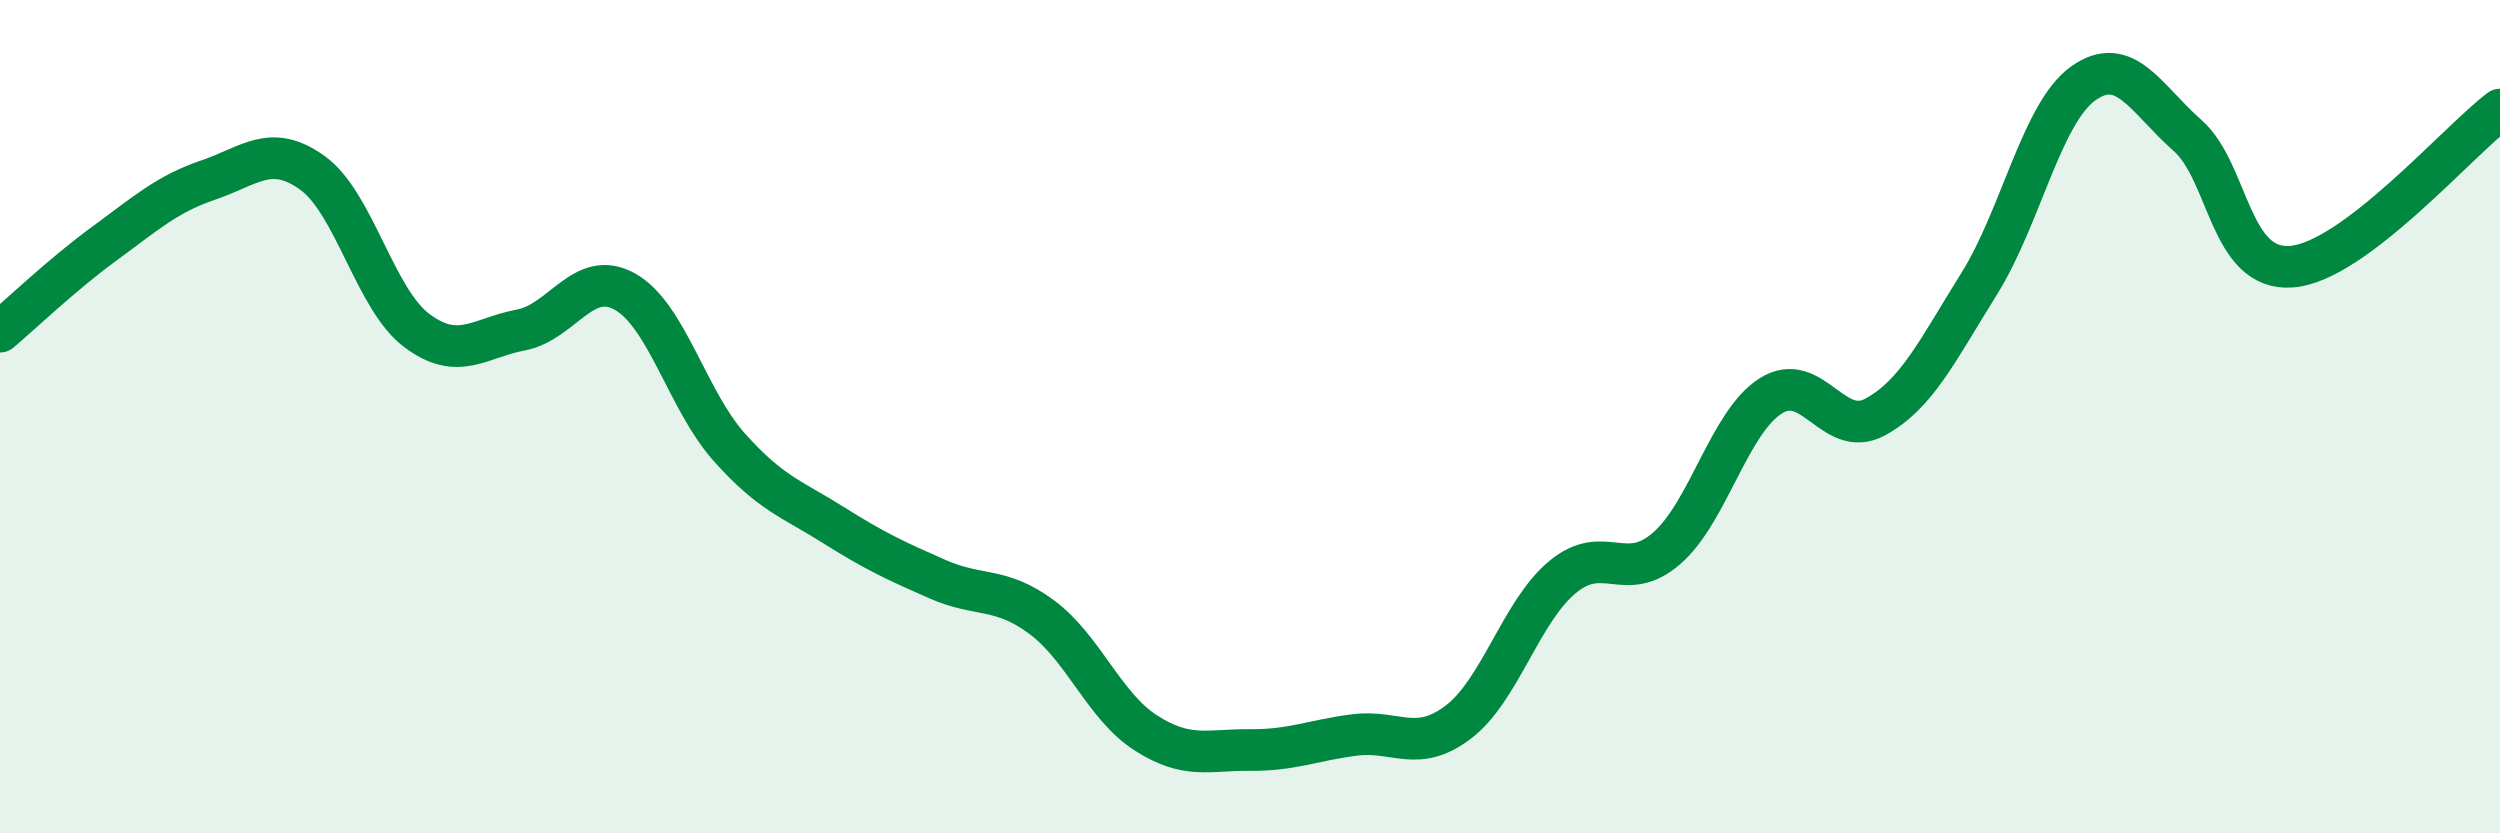 
    <svg width="60" height="20" viewBox="0 0 60 20" xmlns="http://www.w3.org/2000/svg">
      <path
        d="M 0,7.96 C 0.5,7.54 1.5,6.58 2.5,5.85 C 3.5,5.12 4,4.66 5,4.32 C 6,3.98 6.5,3.43 7.5,4.15 C 8.5,4.87 9,7.18 10,7.93 C 11,8.68 11.5,8.11 12.5,7.92 C 13.5,7.73 14,6.44 15,7 C 16,7.56 16.5,9.61 17.5,10.73 C 18.5,11.85 19,11.97 20,12.6 C 21,13.23 21.5,13.46 22.5,13.9 C 23.5,14.34 24,14.07 25,14.81 C 26,15.55 26.5,16.95 27.5,17.59 C 28.5,18.23 29,17.99 30,18 C 31,18.01 31.5,17.77 32.5,17.64 C 33.5,17.51 34,18.09 35,17.33 C 36,16.57 36.5,14.68 37.5,13.85 C 38.5,13.02 39,14.03 40,13.16 C 41,12.29 41.5,10.13 42.5,9.5 C 43.5,8.87 44,10.55 45,10.01 C 46,9.47 46.5,8.41 47.5,6.81 C 48.5,5.21 49,2.71 50,2 C 51,1.29 51.5,2.37 52.5,3.25 C 53.5,4.13 53.5,6.52 55,6.4 C 56.5,6.28 59,3.38 60,2.63L60 20L0 20Z"
        fill="#008740"
        opacity="0.1"
        stroke-linecap="round"
        stroke-linejoin="round"
      />
      <path
        d="M 0,7.96 C 0.5,7.54 1.5,6.58 2.5,5.85 C 3.5,5.12 4,4.66 5,4.32 C 6,3.98 6.5,3.43 7.5,4.15 C 8.5,4.87 9,7.18 10,7.93 C 11,8.68 11.5,8.11 12.5,7.92 C 13.5,7.73 14,6.44 15,7 C 16,7.56 16.5,9.61 17.5,10.73 C 18.5,11.85 19,11.97 20,12.6 C 21,13.23 21.5,13.46 22.5,13.9 C 23.5,14.34 24,14.07 25,14.81 C 26,15.55 26.5,16.95 27.5,17.59 C 28.5,18.23 29,17.99 30,18 C 31,18.01 31.5,17.77 32.5,17.64 C 33.5,17.51 34,18.09 35,17.33 C 36,16.57 36.5,14.68 37.5,13.85 C 38.5,13.02 39,14.03 40,13.16 C 41,12.29 41.5,10.13 42.5,9.5 C 43.5,8.87 44,10.55 45,10.01 C 46,9.47 46.5,8.41 47.5,6.81 C 48.5,5.21 49,2.71 50,2 C 51,1.29 51.5,2.37 52.5,3.25 C 53.5,4.13 53.5,6.52 55,6.4 C 56.5,6.28 59,3.38 60,2.63"
        stroke="#008740"
        stroke-width="1"
        fill="none"
        stroke-linecap="round"
        stroke-linejoin="round"
      />
    </svg>
  